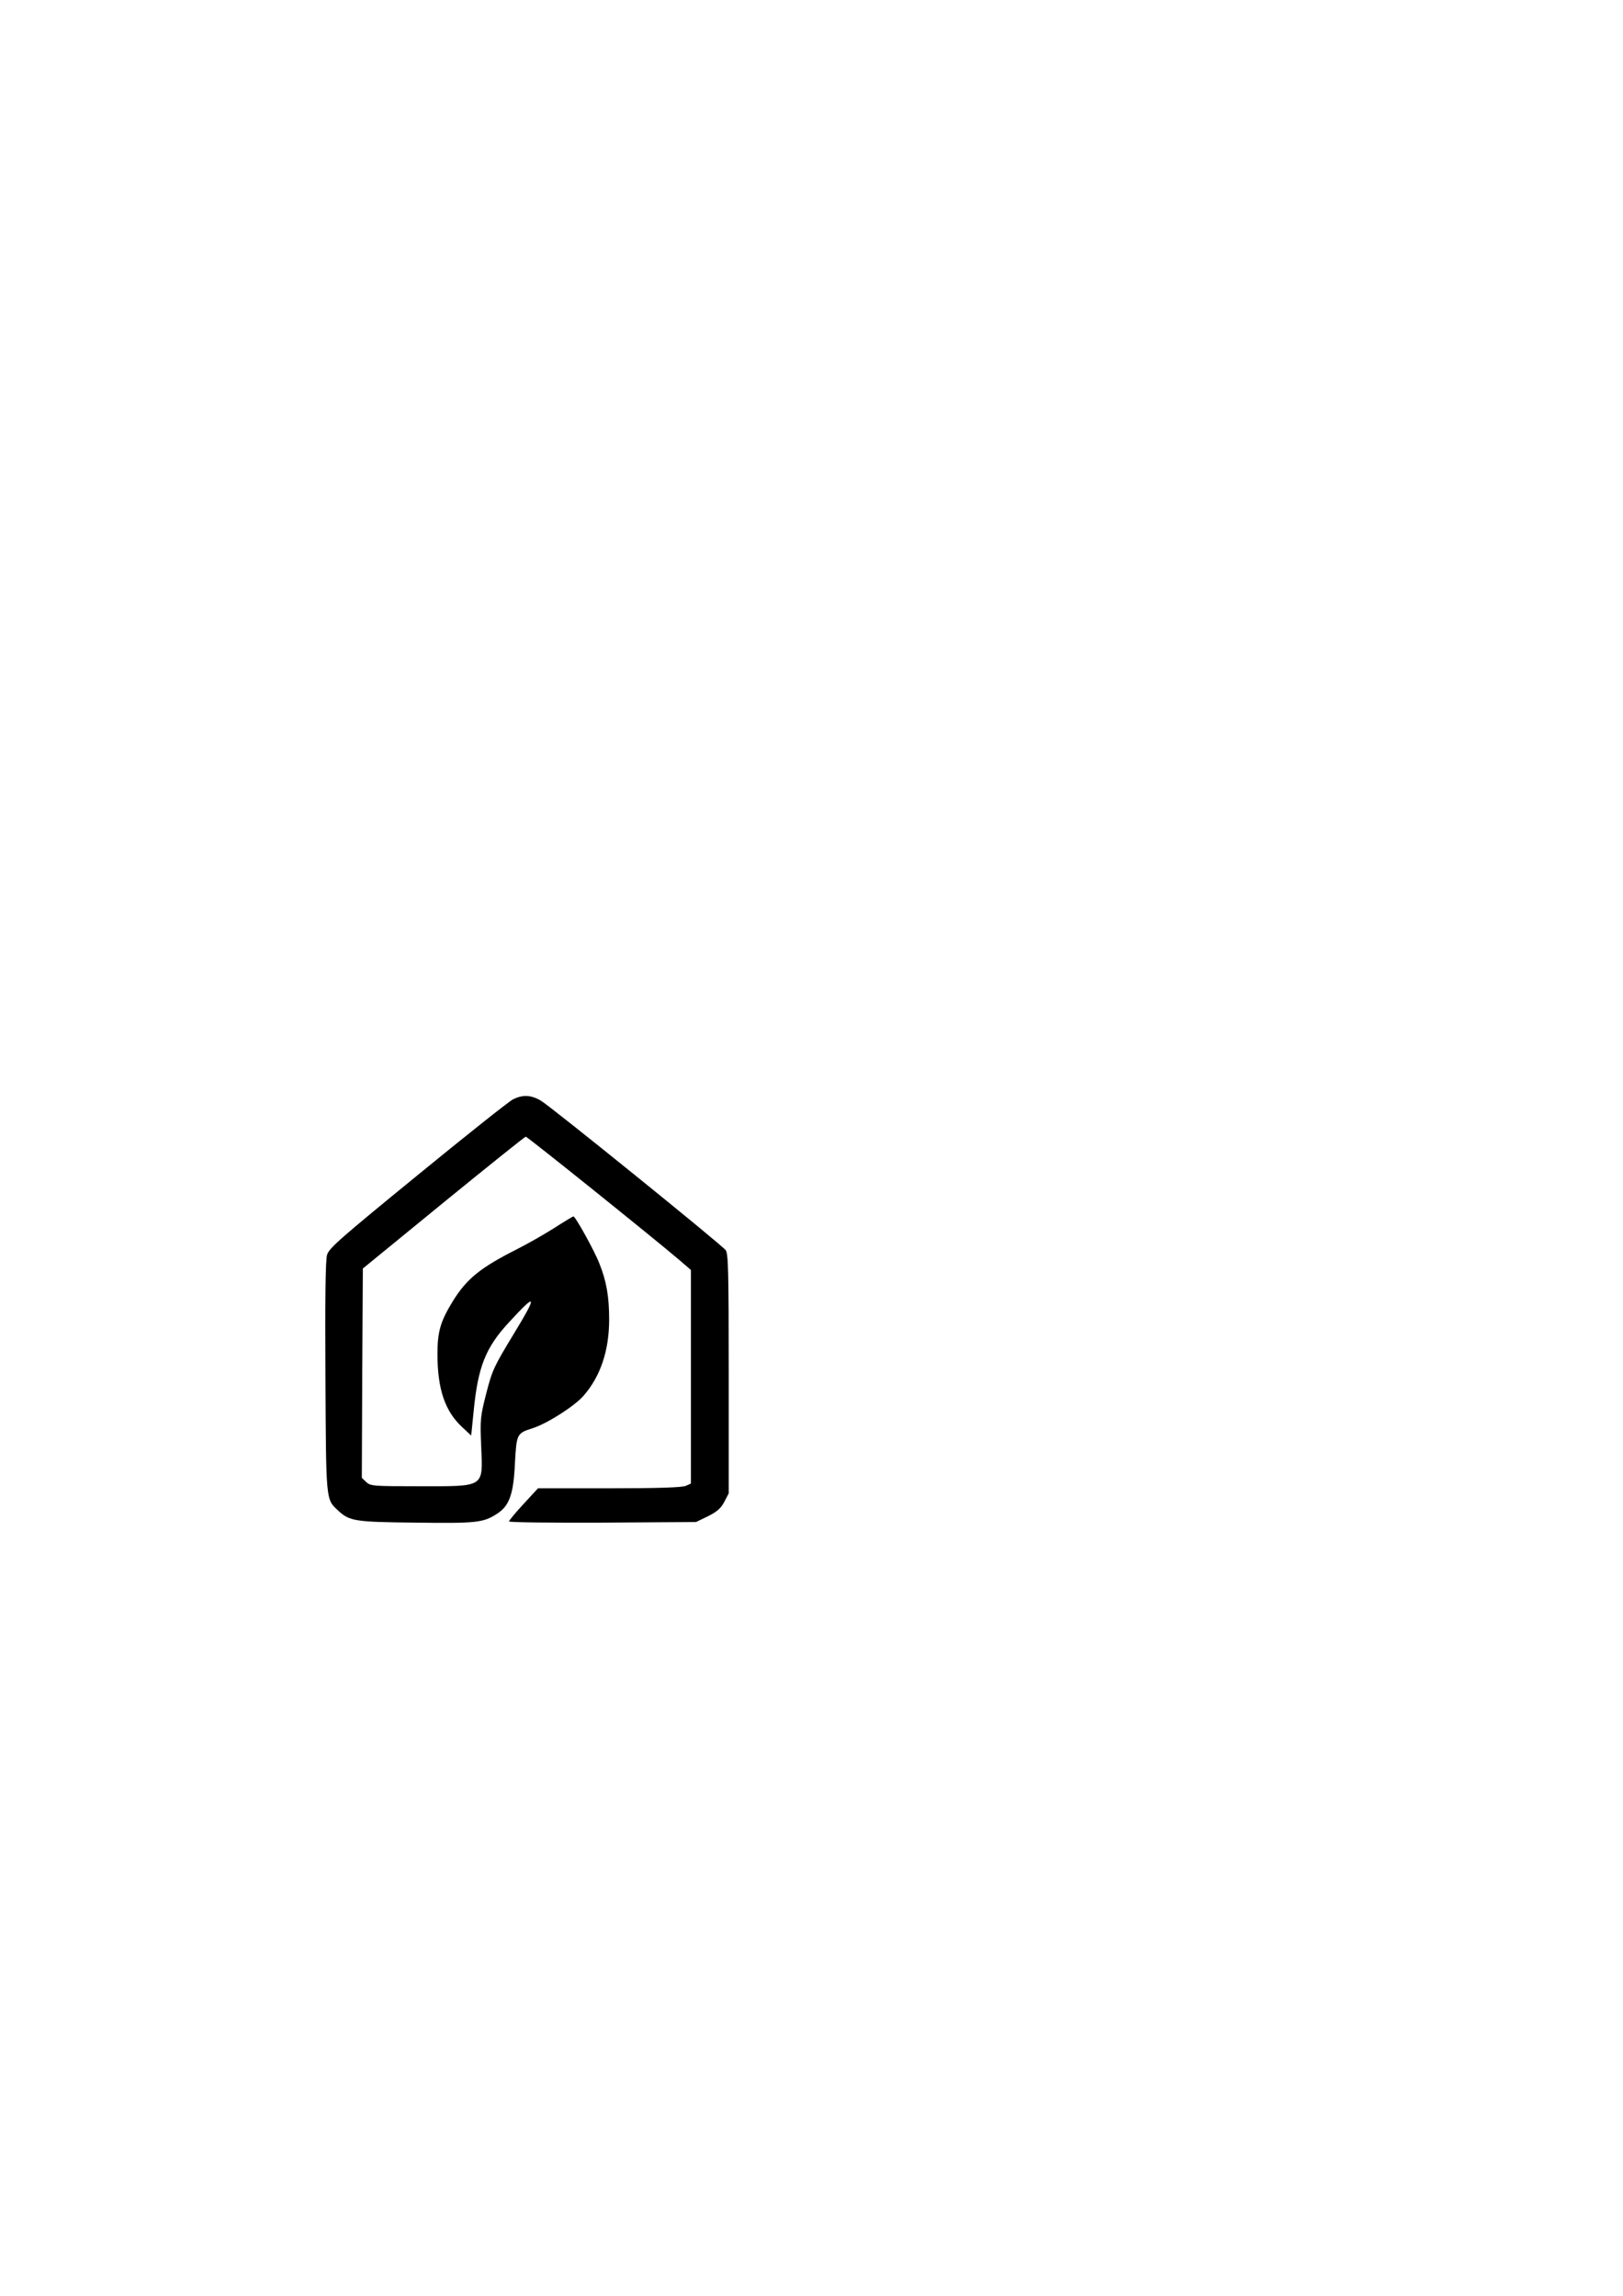 <?xml version="1.0" encoding="UTF-8" standalone="yes"?>
<svg version="1.0" xmlns="http://www.w3.org/2000/svg" width="210mm" height="297mm" viewBox="0 0 794 1123" preserveAspectRatio="xMidYMid meet">
  <g transform="translate(0,1123) scale(0.1,-0.1)" fill="#000000" stroke="none">
    <path d="M2509 5852 c-20 -10 -230 -177 -467 -371 -377 -308 -433 -357 -442
-389 -8 -25 -10 -217 -8 -597 3 -608 2 -598 60 -652 57 -54 82 -58 383 -61
297 -4 329 0 396 43 61 39 81 96 88 246 8 146 9 148 87 173 72 23 206 109 249
159 83 95 125 221 125 373 0 110 -13 188 -48 274 -23 60 -117 230 -127 230 -2
0 -46 -26 -97 -59 -51 -32 -132 -78 -178 -101 -180 -91 -246 -144 -315 -255
-60 -98 -75 -148 -75 -258 0 -170 36 -278 119 -356 l46 -43 12 118 c21 219 59
313 173 436 136 148 141 137 25 -54 -99 -163 -107 -180 -136 -293 -29 -114
-31 -127 -25 -260 8 -203 21 -195 -301 -195 -227 0 -240 1 -261 20 l-22 21 2
512 3 512 395 323 c217 177 398 322 402 322 8 0 628 -498 751 -603 l57 -49 0
-522 0 -523 -25 -11 c-18 -8 -131 -12 -375 -12 l-348 0 -71 -77 c-39 -42 -71
-81 -71 -85 0 -5 206 -7 458 -6 l457 3 58 28 c44 22 63 38 80 70 l22 42 0 586
c0 501 -2 588 -15 604 -25 31 -861 707 -904 731 -49 29 -90 30 -137 6z"/>
  </g>
</svg>